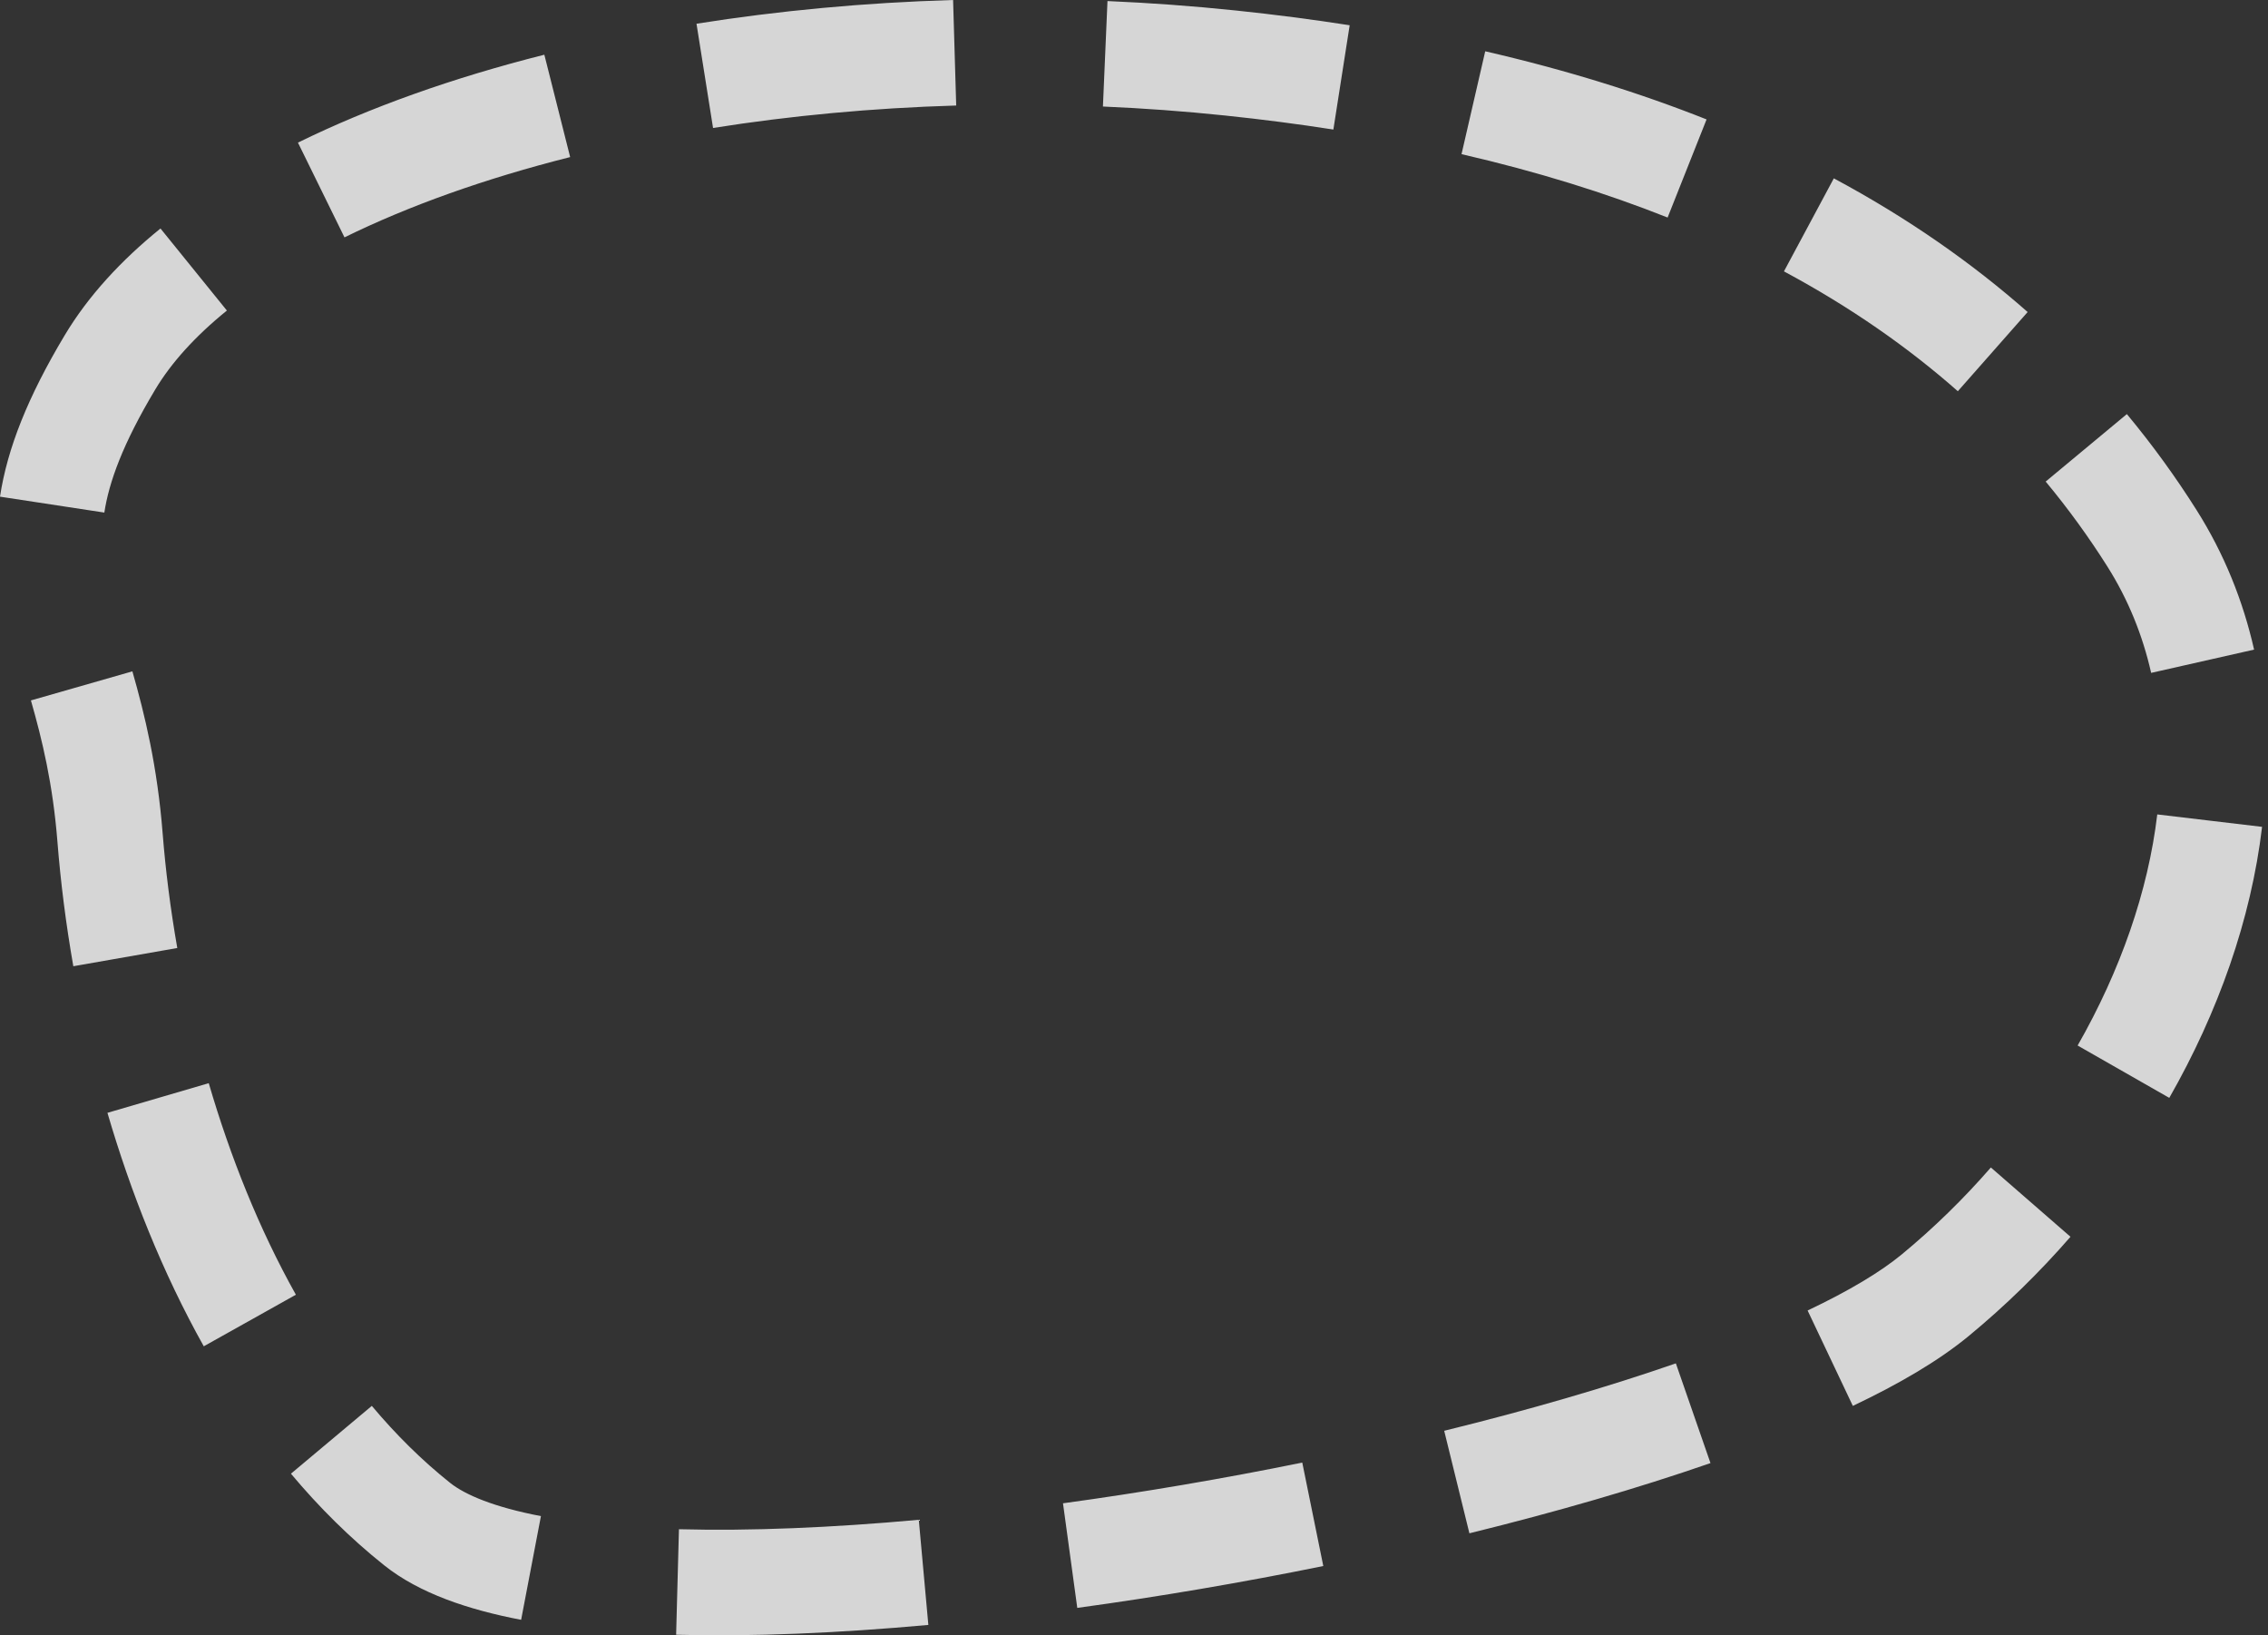 <?xml version="1.0" encoding="UTF-8"?> <svg xmlns="http://www.w3.org/2000/svg" width="172" height="124" viewBox="0 0 172 124" fill="none"><rect x="0" y="0" width="172" height="124" fill="#333333" stroke="none"/> <path opacity="0.8" fill-rule="evenodd" clip-rule="evenodd" d="M52.821 1.799C59.02 0.815 65.555 0.198 72.28 0L72.516 8.001C66.123 8.19 59.929 8.775 54.076 9.704L52.821 1.799ZM83.989 0.08C87.214 0.219 90.465 0.456 93.726 0.796C96.702 1.107 99.577 1.481 102.356 1.915L101.12 9.823C98.481 9.411 95.741 9.055 92.895 8.758C89.798 8.434 86.71 8.209 83.644 8.077L83.989 0.08ZM112.636 3.889C118.753 5.298 124.333 7.035 129.422 9.055L126.468 16.495C121.783 14.635 116.591 13.014 110.839 11.689L112.636 3.889ZM22.596 10.814C28.053 8.134 34.377 5.89 41.282 4.149L43.239 11.911C36.773 13.541 30.992 15.609 26.125 17.999L22.596 10.814ZM139.073 13.524C144.692 16.536 149.56 19.948 153.772 23.661L148.478 29.665C144.742 26.371 140.383 23.309 135.291 20.578L139.073 13.524ZM4.912 25.414C6.694 22.438 9.188 19.741 12.171 17.326L17.207 23.548C14.773 25.519 12.973 27.533 11.779 29.526C9.294 33.676 8.262 36.578 7.913 38.867L0 37.661C0.558 34 2.107 30.098 4.912 25.414ZM161.296 31.4C163.26 33.763 165.016 36.197 166.585 38.681C168.68 41.998 170.109 45.562 170.945 49.258L163.138 51.023C162.493 48.171 161.401 45.463 159.818 42.956C158.428 40.756 156.875 38.604 155.14 36.516L161.296 31.4ZM4.356 63.827C4.01 59.446 3.196 56.081 2.345 53.111L10.04 50.906C10.976 54.175 11.933 58.098 12.335 63.197C12.554 65.967 12.92 68.888 13.445 71.885L5.561 73.267C4.992 70.023 4.595 66.852 4.356 63.827ZM171.551 62.698C170.717 69.726 168.214 76.767 164.514 83.248L157.563 79.279C160.812 73.589 162.913 67.567 163.602 61.755L171.551 62.698ZM15.454 102.086C12.318 96.484 9.917 90.424 8.148 84.383L15.831 82.134C17.46 87.702 19.646 93.187 22.439 98.175L15.454 102.086ZM157.021 93.782C154.666 96.488 152.08 99.017 149.302 101.307C147.003 103.202 143.968 104.967 140.515 106.605L137.085 99.372C140.241 97.876 142.624 96.438 144.211 95.13C146.64 93.128 148.91 90.909 150.983 88.527L157.021 93.782ZM129.719 110.942C124.194 112.86 117.981 114.656 111.436 116.266L109.525 108.493C115.88 106.93 121.849 105.201 127.093 103.38L129.719 110.942ZM29.148 118.702C26.548 116.63 24.192 114.285 22.064 111.746L28.198 106.604C30.018 108.775 31.996 110.736 34.137 112.442C35.279 113.352 37.482 114.287 41.023 114.963L39.521 122.826C35.529 122.063 31.804 120.819 29.148 118.702ZM100.356 118.748C94.191 120.001 87.887 121.077 81.698 121.922L80.615 113.991C86.627 113.17 92.761 112.124 98.761 110.904L100.356 118.748ZM70.404 123.214C63.582 123.834 57.072 124.113 51.276 123.959L51.49 115.957C56.894 116.101 63.08 115.842 69.679 115.242L70.404 123.214Z" fill="white"></path> </svg> 